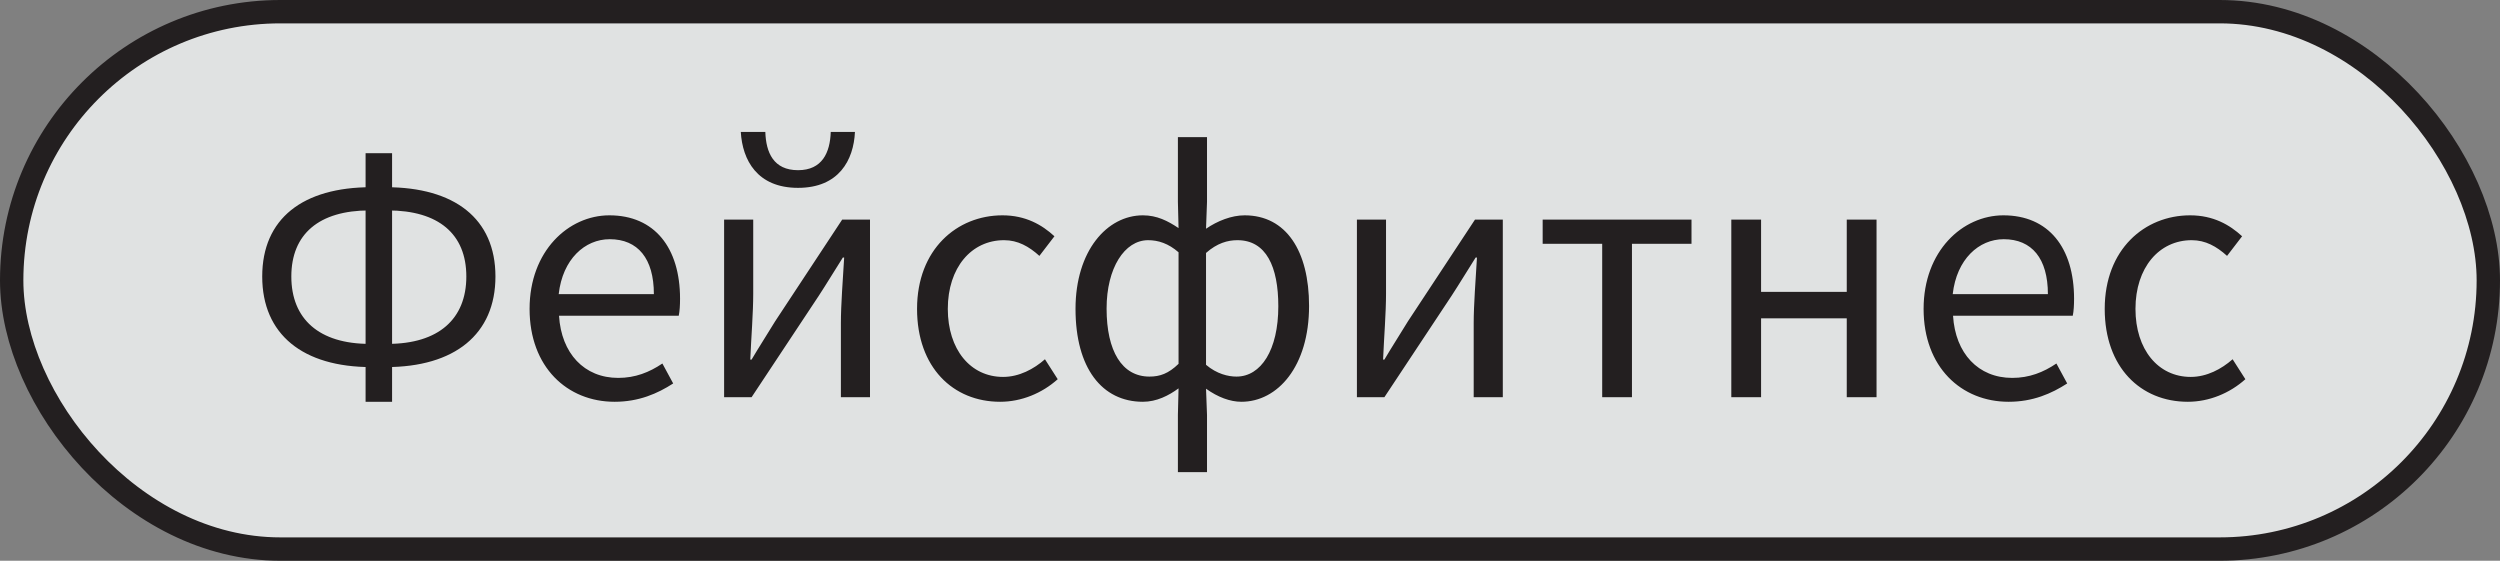 <?xml version="1.0" encoding="UTF-8"?> <svg xmlns="http://www.w3.org/2000/svg" width="107" height="24" viewBox="0 0 107 24" fill="none"><rect x="0" y="0" width="107" height="24" fill="#808080" stroke="none"/><rect x="0.5" y="0.5" width="106" height="23" rx="11.5" fill="#F7FAFA" fill-opacity="0.8"></rect><rect x="0.5" y="0.5" width="106" height="23" rx="11.5" stroke="#231F20"></rect><path d="M15.899 15.712C12.959 15.712 11.223 14.312 11.223 11.834C11.223 9.356 12.959 8.012 15.899 8.012H16.515C19.455 8.012 21.205 9.356 21.205 11.834C21.205 14.312 19.455 15.712 16.515 15.712H15.899ZM15.815 14.718H16.599C18.769 14.718 19.959 13.654 19.959 11.834C19.959 10.014 18.769 9.006 16.599 9.006H15.815C13.659 9.006 12.469 10.014 12.469 11.834C12.469 13.654 13.659 14.718 15.815 14.718ZM15.647 17.196V6.556H16.781V17.196H15.647ZM26.306 17.196C24.276 17.196 22.666 15.712 22.666 13.22C22.666 10.742 24.332 9.216 26.082 9.216C28.014 9.216 29.106 10.602 29.106 12.786C29.106 13.052 29.092 13.318 29.05 13.514H23.926C24.024 15.124 25.004 16.174 26.46 16.174C27.188 16.174 27.79 15.936 28.35 15.558L28.812 16.412C28.14 16.846 27.342 17.196 26.306 17.196ZM23.912 12.59H27.986C27.986 11.064 27.3 10.238 26.096 10.238C25.032 10.238 24.08 11.092 23.912 12.59ZM30.992 17V9.398H32.238V12.576C32.238 13.388 32.154 14.41 32.112 15.39H32.168C32.448 14.914 32.896 14.214 33.176 13.752L36.046 9.398H37.236V17H35.99V13.836C35.99 13.024 36.074 12.002 36.13 11.022H36.074C35.78 11.484 35.346 12.198 35.052 12.646L32.168 17H30.992ZM34.156 8.04C32.406 8.04 31.776 6.85 31.706 5.646H32.756C32.784 6.528 33.106 7.284 34.156 7.284C35.192 7.284 35.528 6.528 35.556 5.646H36.592C36.536 6.85 35.906 8.04 34.156 8.04ZM42.806 17.196C40.79 17.196 39.25 15.726 39.25 13.22C39.25 10.672 40.958 9.216 42.904 9.216C43.898 9.216 44.598 9.622 45.13 10.112L44.486 10.952C44.038 10.546 43.562 10.28 42.974 10.28C41.574 10.28 40.566 11.456 40.566 13.22C40.566 14.956 41.532 16.132 42.932 16.132C43.618 16.132 44.248 15.796 44.724 15.376L45.27 16.23C44.598 16.832 43.716 17.196 42.806 17.196ZM50.414 20.206V17.756L50.442 16.622C50.022 16.93 49.504 17.196 48.916 17.196C47.166 17.196 46.032 15.754 46.032 13.22C46.032 10.742 47.376 9.216 48.916 9.216C49.518 9.216 49.98 9.454 50.442 9.762L50.414 8.642V5.87H51.66V8.642L51.618 9.79C52.108 9.454 52.71 9.216 53.27 9.216C55.048 9.216 56.028 10.742 56.028 13.094C56.028 15.684 54.684 17.196 53.13 17.196C52.654 17.196 52.122 17 51.618 16.636L51.66 17.756V20.206H50.414ZM49.196 16.118C49.644 16.118 50.008 15.992 50.442 15.572V10.798C50.008 10.42 49.574 10.28 49.14 10.28C48.132 10.28 47.362 11.47 47.362 13.206C47.362 15.026 48.02 16.118 49.196 16.118ZM52.92 16.118C53.97 16.118 54.712 14.984 54.712 13.108C54.712 11.414 54.194 10.28 52.962 10.28C52.542 10.28 52.094 10.406 51.618 10.826V15.614C52.08 16.006 52.57 16.118 52.92 16.118ZM58.076 17V9.398H59.322V12.576C59.322 13.388 59.238 14.41 59.196 15.39H59.252C59.532 14.914 59.98 14.214 60.26 13.752L63.13 9.398H64.32V17H63.074V13.836C63.074 13.024 63.158 12.002 63.214 11.022H63.158C62.864 11.484 62.43 12.198 62.136 12.646L59.252 17H58.076ZM68.574 17V10.434H66.026V9.398H72.396V10.434H69.848V17H68.574ZM74.1 17V9.398H75.374V12.492H79.041V9.398H80.316V17H79.041V13.626H75.374V17H74.1ZM85.97 17.196C83.94 17.196 82.33 15.712 82.33 13.22C82.33 10.742 83.996 9.216 85.746 9.216C87.678 9.216 88.77 10.602 88.77 12.786C88.77 13.052 88.756 13.318 88.714 13.514H83.59C83.688 15.124 84.668 16.174 86.124 16.174C86.852 16.174 87.454 15.936 88.014 15.558L88.476 16.412C87.804 16.846 87.006 17.196 85.97 17.196ZM83.576 12.59H87.65C87.65 11.064 86.964 10.238 85.76 10.238C84.696 10.238 83.744 11.092 83.576 12.59ZM93.638 17.196C91.622 17.196 90.082 15.726 90.082 13.22C90.082 10.672 91.79 9.216 93.736 9.216C94.73 9.216 95.43 9.622 95.962 10.112L95.318 10.952C94.87 10.546 94.394 10.28 93.806 10.28C92.406 10.28 91.398 11.456 91.398 13.22C91.398 14.956 92.364 16.132 93.764 16.132C94.45 16.132 95.08 15.796 95.556 15.376L96.102 16.23C95.43 16.832 94.548 17.196 93.638 17.196Z" fill="#231F20"></path></svg> 